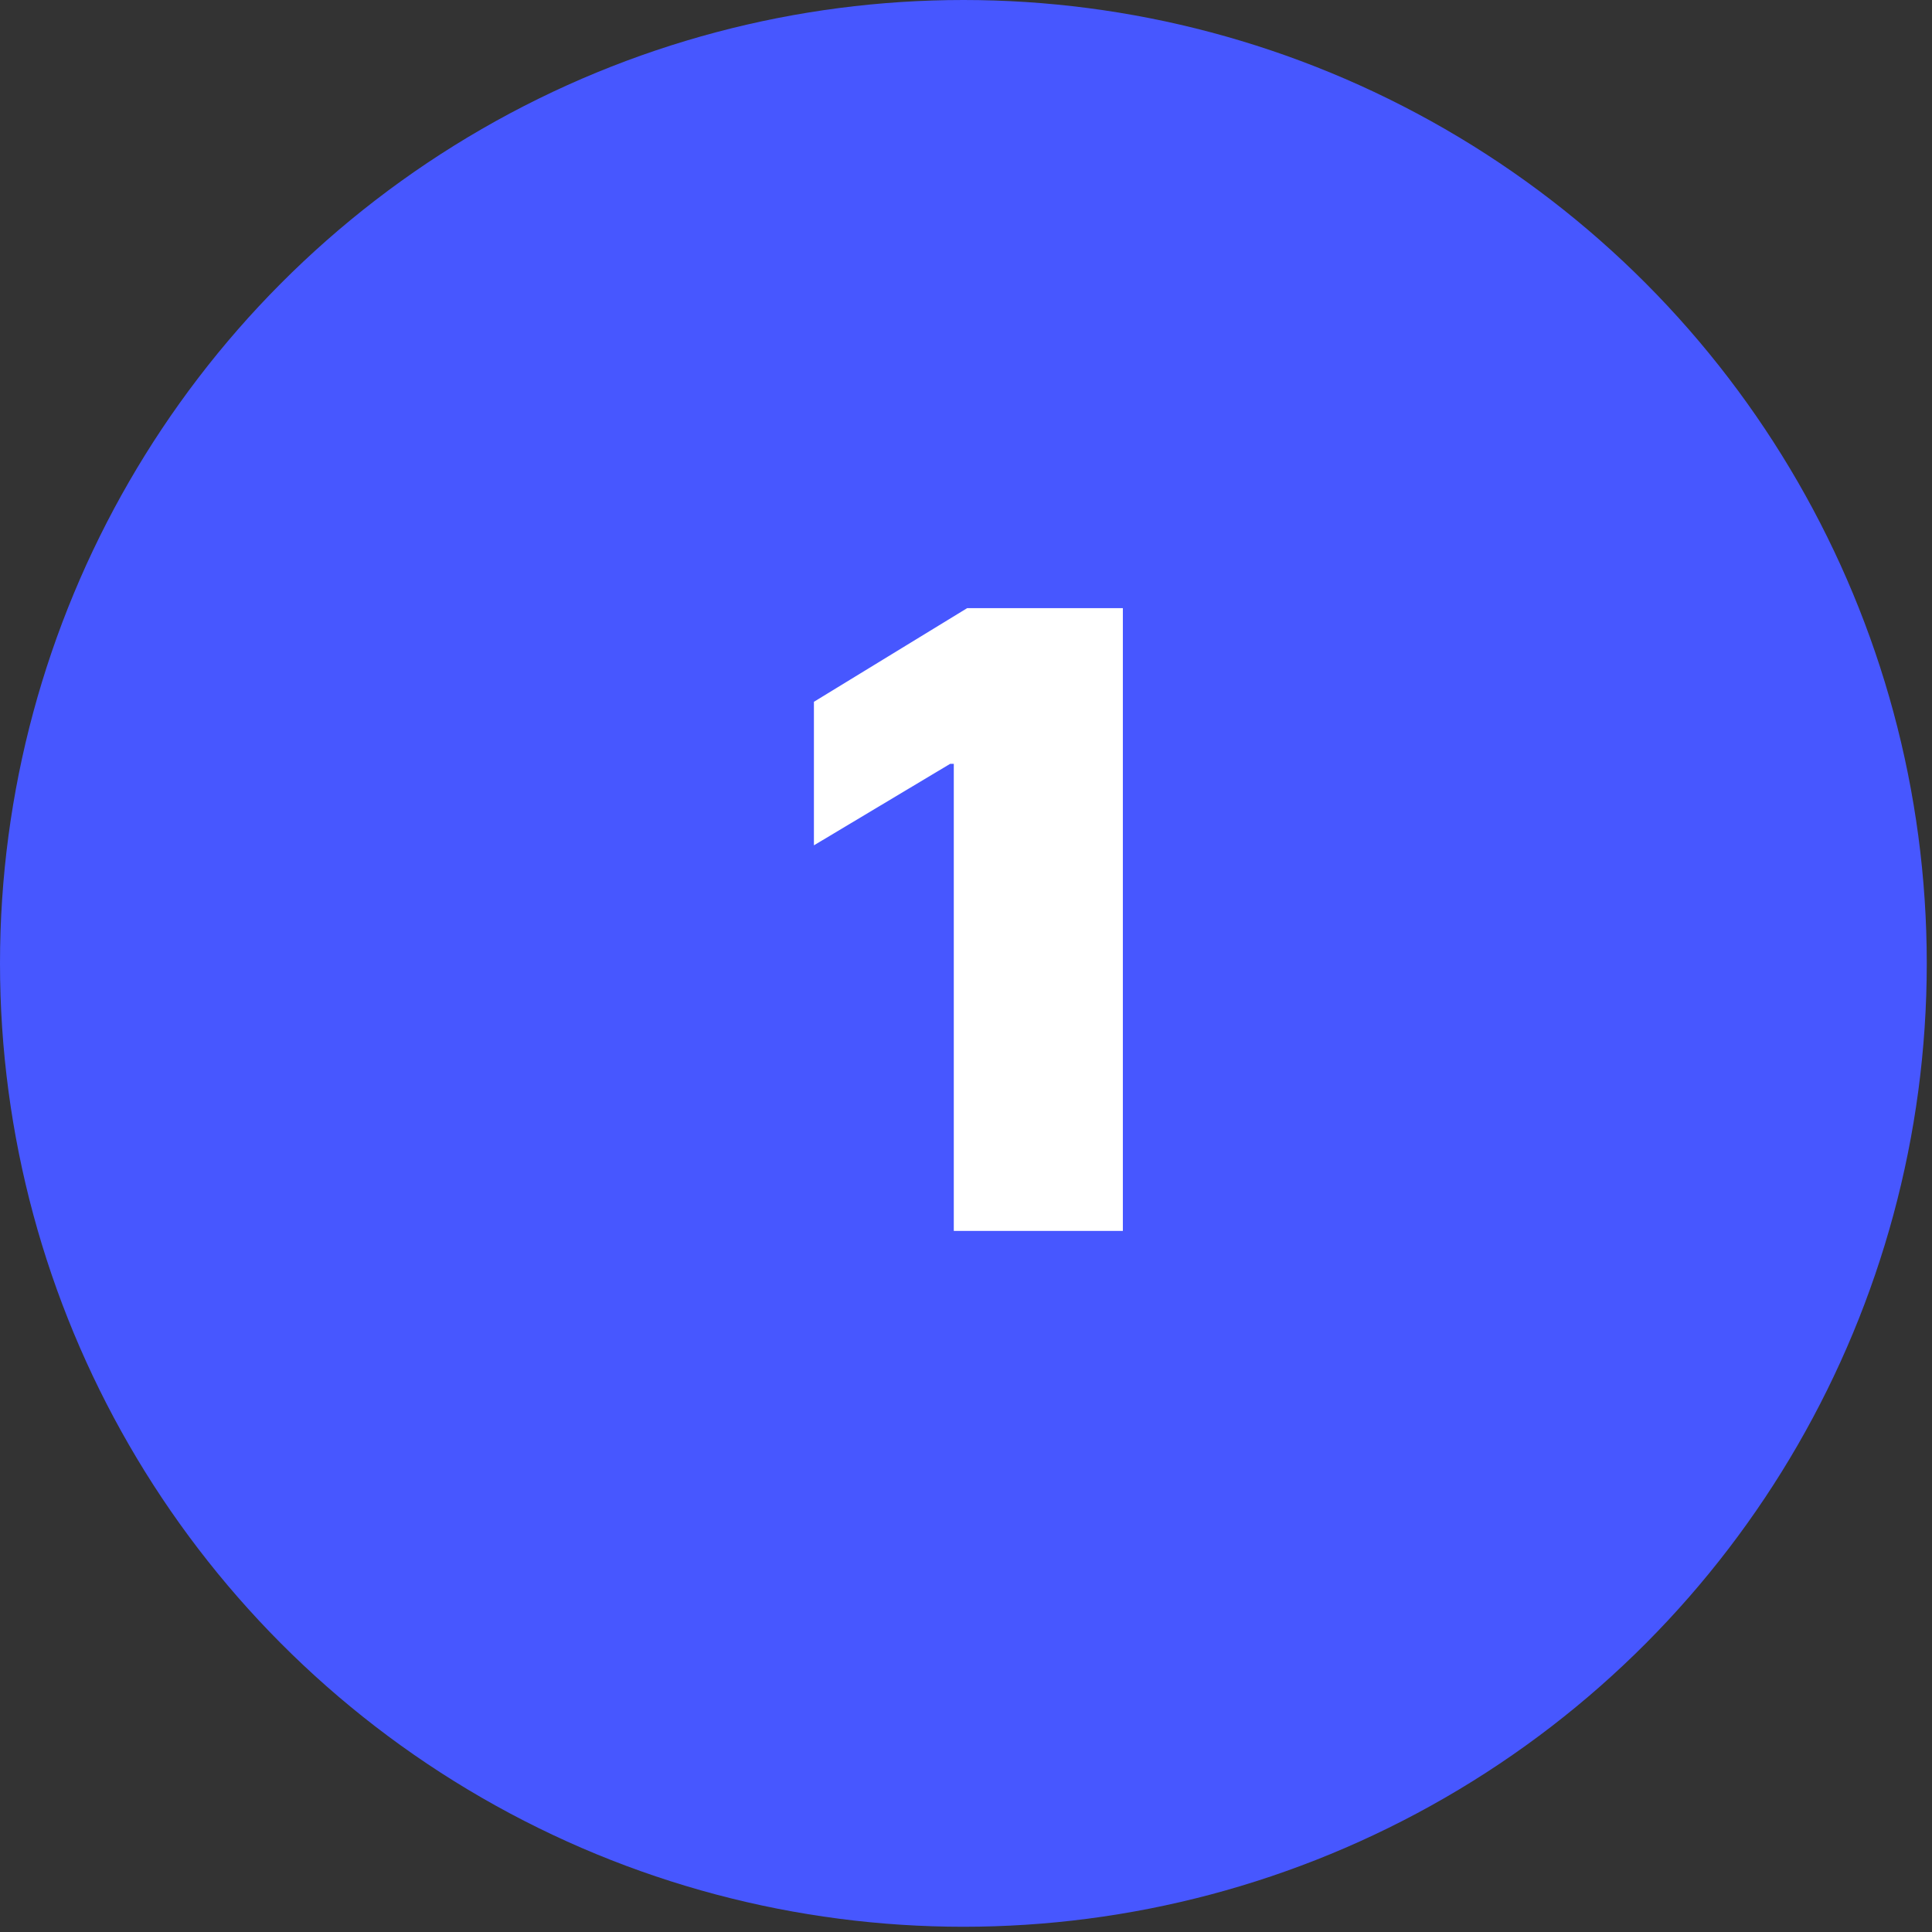 <svg width="361" height="361" viewBox="0 0 361 361" fill="none" xmlns="http://www.w3.org/2000/svg">
  <rect x="0" y="0" width="361" height="361" fill="#333333" stroke="none"/>
  <circle cx="180.011" cy="180.011" r="180.011" fill="#4757FF"/>
  <path d="M209.81 113.634H180.719L152.083 131.134V157.953L177.538 142.725H178.219V229.998H209.81V113.634Z" fill="white"/>
</svg>
